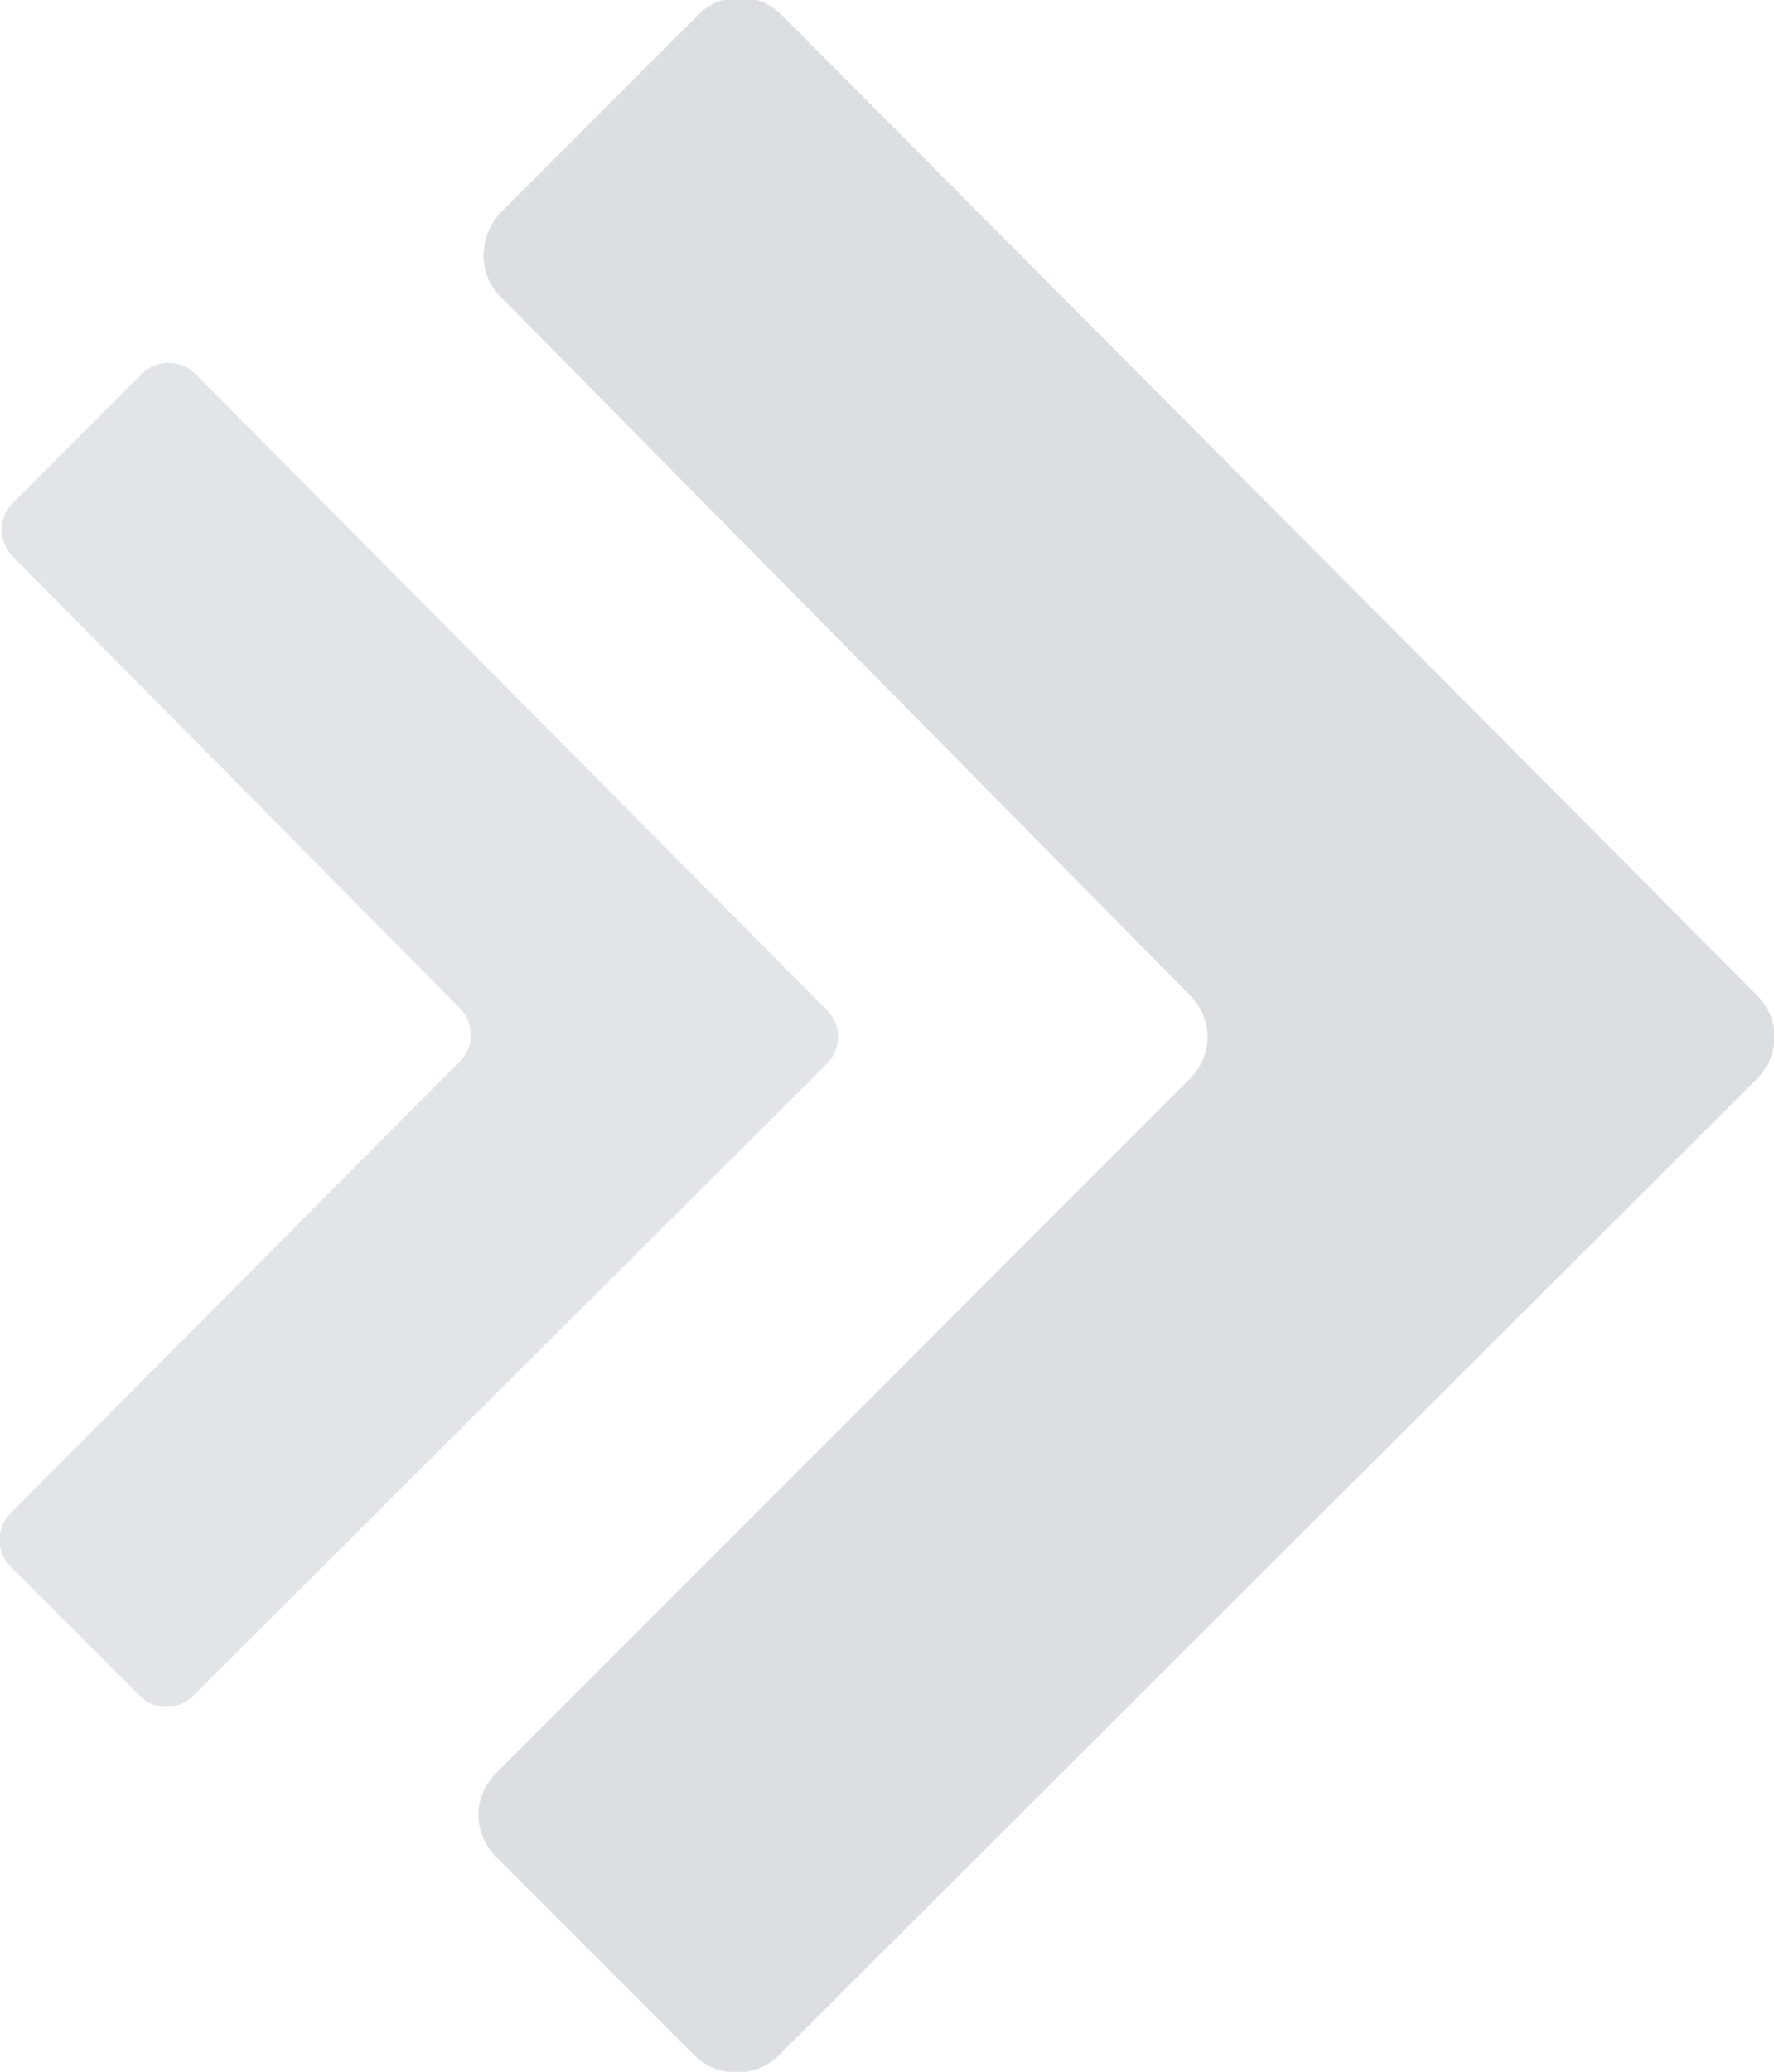 <?xml version="1.0" encoding="utf-8"?>
<!-- Generator: Adobe Illustrator 16.0.0, SVG Export Plug-In . SVG Version: 6.00 Build 0)  -->
<!DOCTYPE svg PUBLIC "-//W3C//DTD SVG 1.1//EN" "http://www.w3.org/Graphics/SVG/1.1/DTD/svg11.dtd">
<svg version="1.1" id="Vrstva_1" xmlns="http://www.w3.org/2000/svg" xmlns:xlink="http://www.w3.org/1999/xlink" x="0px" y="0px"
	 width="82.6px" height="96.4px" viewBox="0 0 82.6 96.4" style="enable-background:new 0 0 82.6 96.4;" xml:space="preserve">
<style type="text/css">
<![CDATA[
	.st0{opacity:0.25;fill:#72808A;}
	.st1{opacity:0.2;fill:#72808A;}
]]>
</style>
<path class="st0" d="M32.3,95.6l-9.2-9.2c-1.1-1.1-1.1-2.8,0-3.9l32.3-32.3c1.1-1.1,1.1-2.8,0-3.9L23.3,13.8c-1.1-1.1-1-2.8,0-3.9
	l9.2-9.2c1.1-1.1,2.8-1.1,3.9,0l45.4,45.6c1.1,1.1,1.1,2.8,0,3.9L36.2,95.7C35.1,96.7,33.4,96.7,32.3,95.6"/>
<path class="st1" d="M6.5,78.9l-6-6c-0.7-0.7-0.7-1.8,0-2.5l20.9-21c0.7-0.7,0.7-1.8,0-2.5L0.6,25.9c-0.7-0.7-0.7-1.8,0-2.5l6-6
	c0.7-0.7,1.8-0.7,2.5,0L38.5,47c0.7,0.7,0.7,1.8,0,2.5L9,78.9C8.3,79.6,7.2,79.6,6.5,78.9"/>
</svg>
